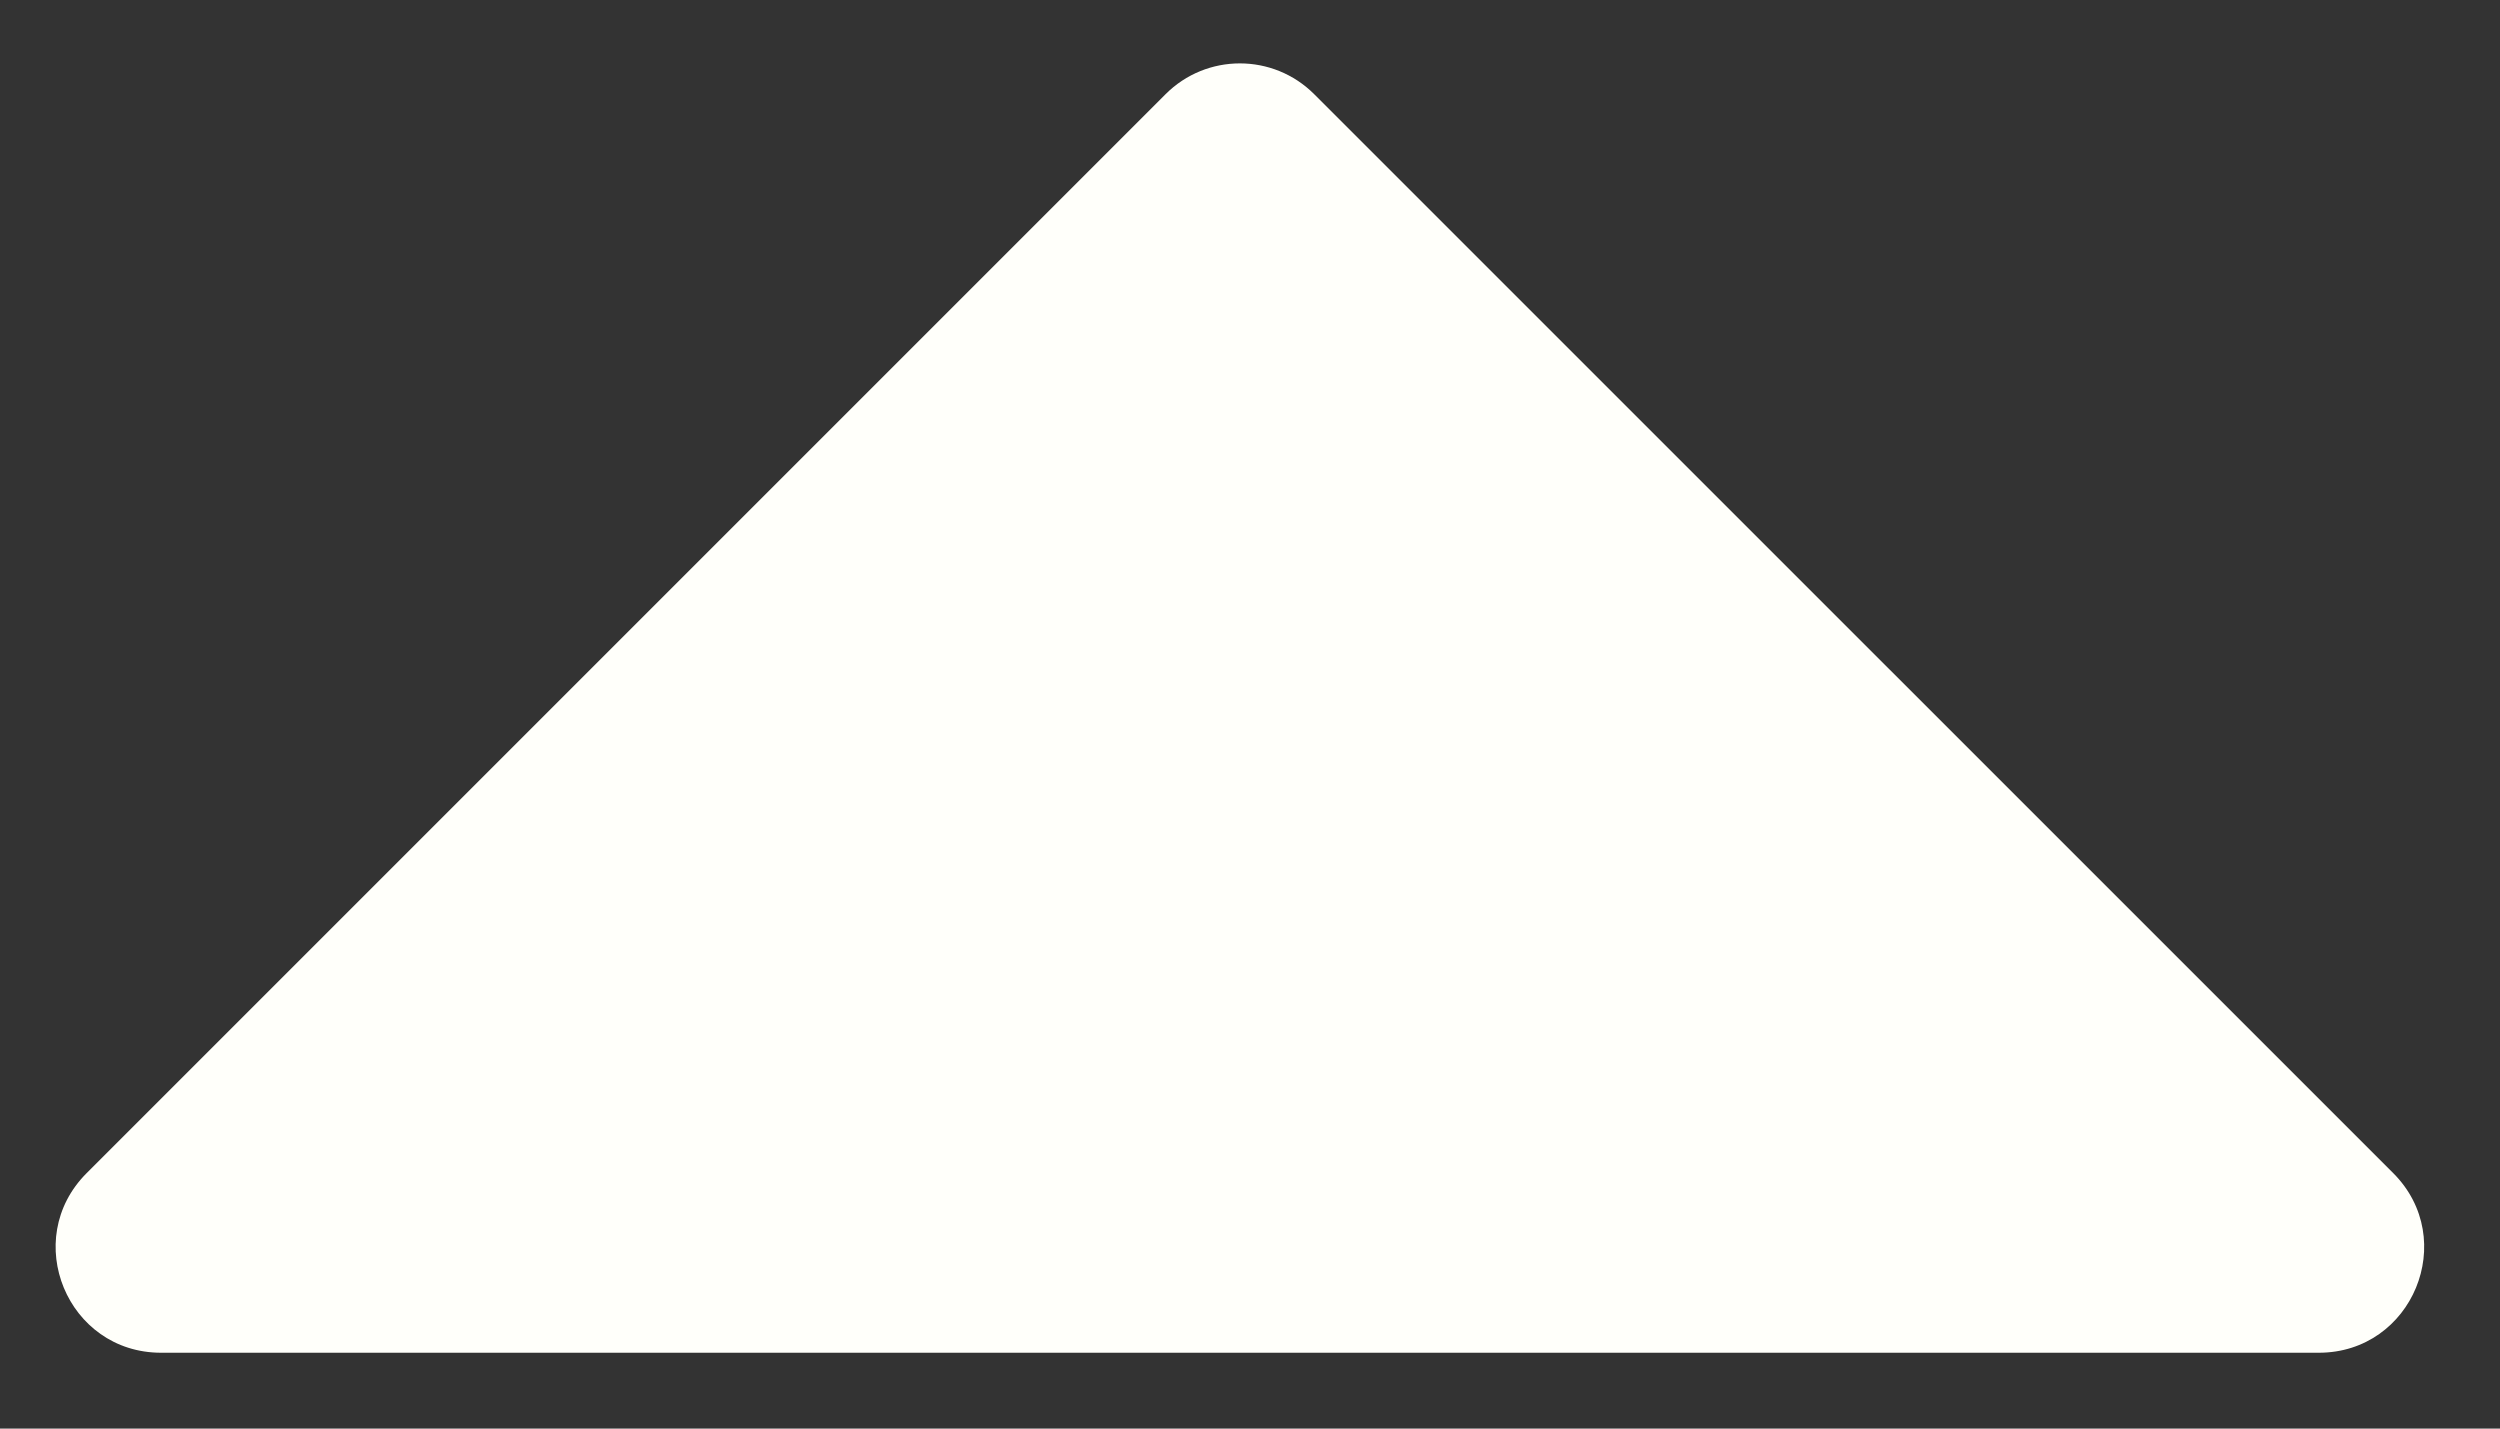 <?xml version="1.0" encoding="UTF-8"?>
<svg width="21px" height="12px" viewBox="0 0 21 12" version="1.1" xmlns="http://www.w3.org/2000/svg" xmlns:xlink="http://www.w3.org/1999/xlink">
    <rect x="0" y="0" width="21" height="12" fill="#333333" stroke="none"/>
    <!-- Generator: Sketch 62 (91390) - https://sketch.com -->
    <title>Path</title>
    <desc>Created with Sketch.</desc>
    <g id="Page-1" stroke="none" stroke-width="1" fill="none" fill-rule="evenodd">
        <path d="M6.509,15.636 L15.571,6.573 C15.917,6.228 15.917,5.668 15.571,5.323 L6.509,-3.739 C5.952,-4.296 5,-3.902 5,-3.114 L5,15.011 C5,15.798 5.952,16.192 6.509,15.636 Z" id="Path" fill="#FFFFFA" transform="translate(10.415, 5.948) rotate(-90) translate(-10.415, -5.948) "></path>
    </g>
</svg>